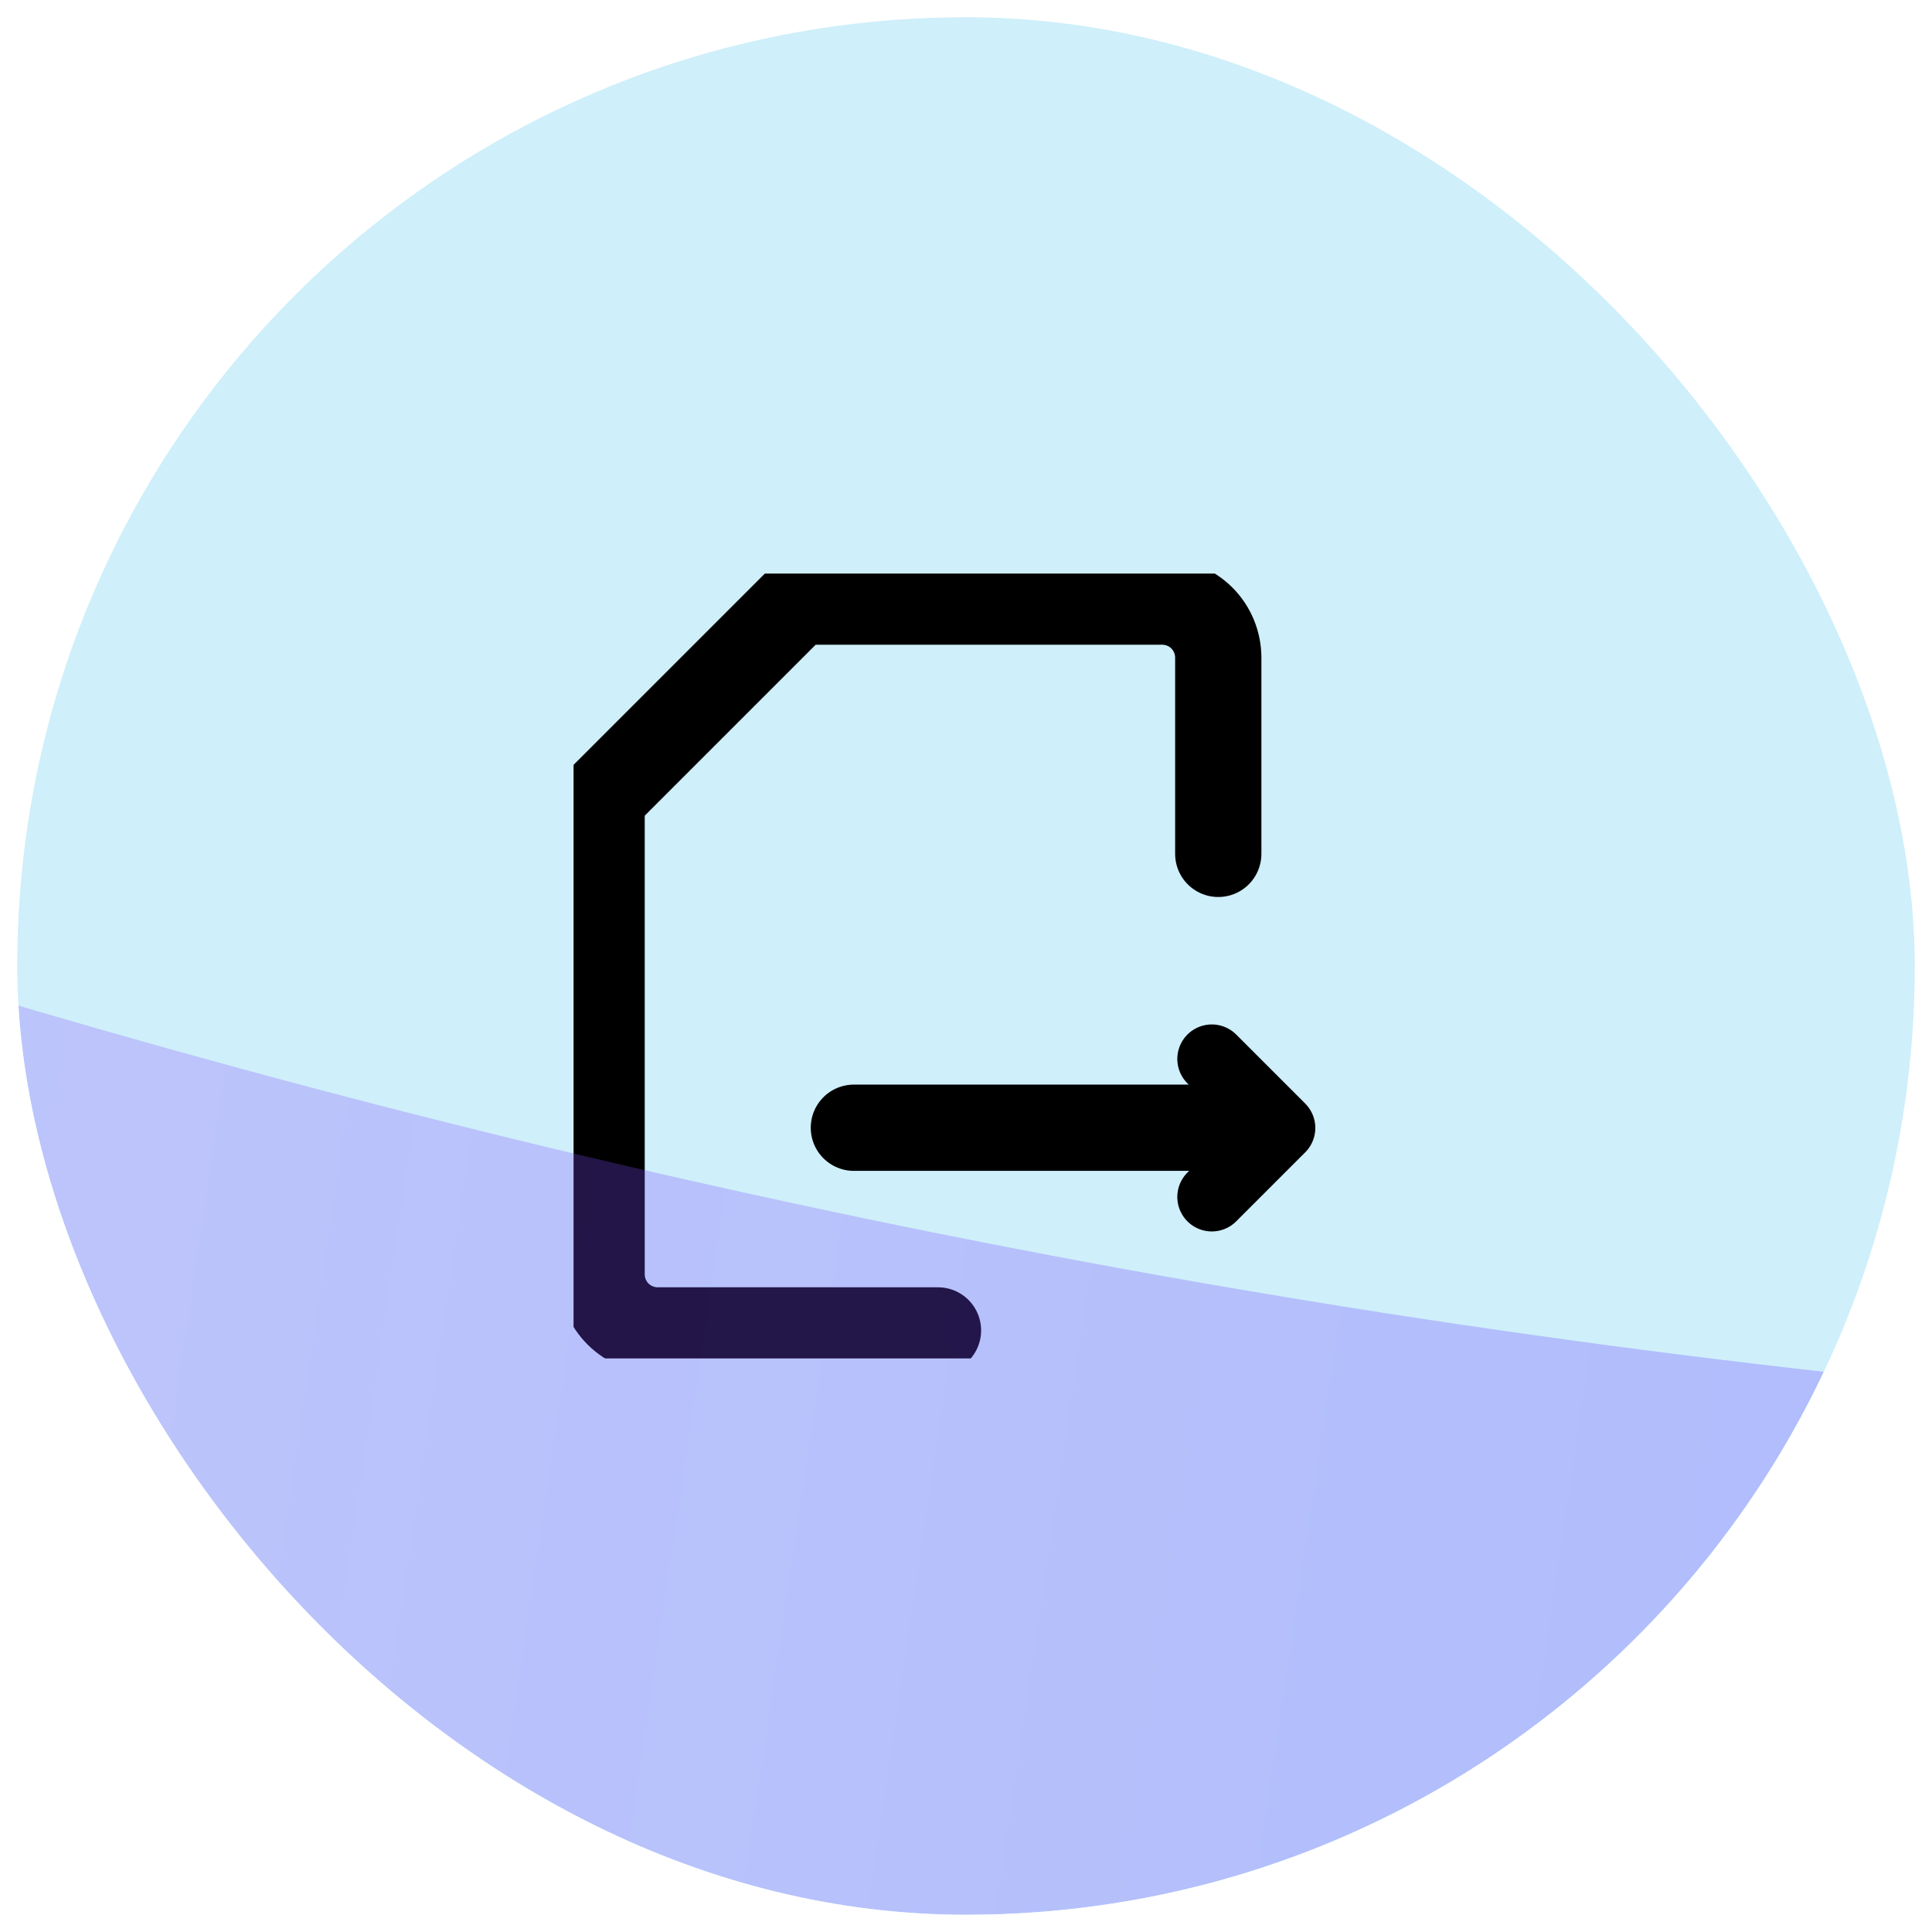 <svg width="56" height="56" viewBox="0 0 56 56" fill="none" xmlns="http://www.w3.org/2000/svg">
<g clip-path="url(#clip0_59_3669)">
<rect x="0.5" y="0.5" width="55" height="55" rx="27.5" fill="#CFEFFA"/>
<g clip-path="url(#clip1_59_3669)">
<path d="M35.312 24.75V19.063C35.312 18.632 35.141 18.218 34.837 17.913C34.532 17.609 34.118 17.438 33.688 17.438H23.125L17.438 23.125V36.938C17.438 37.368 17.609 37.782 17.913 38.087C18.218 38.391 18.632 38.563 19.062 38.563H27.188" stroke="black" stroke-width="2.5" stroke-linecap="round" stroke-linejoin="round"/>
<path d="M35.625 32.688H24.75" stroke="black" stroke-width="2.5" stroke-linecap="round" stroke-linejoin="round"/>
<path d="M35.125 30.694L37.125 32.694L35.125 34.694" stroke="black" stroke-width="2" stroke-linecap="round" stroke-linejoin="round"/>
</g>
<g filter="url(#filter0_f_59_3669)">
<path d="M68.365 112.019C141.119 130.453 242.208 119.27 277.67 105.926C295.526 100.197 308.224 92.167 326.272 94.404C328.877 96.042 331.971 96.786 335.695 96.408C332.377 95.422 329.251 94.773 326.272 94.404C300.772 78.372 322.048 -23.277 256.698 3.63C109.735 64.138 19.168 42.169 -53.448 8.435C-130.619 -27.414 -315.623 -108.05 -280.202 -90.332C-241.233 -76.019 -274.849 32.205 -232.94 57.485C-191.031 82.766 -22.578 88.977 68.365 112.019Z" fill="url(#paint0_linear_59_3669)"/>
</g>
<g filter="url(#filter1_f_59_3669)">
<path d="M76.589 114.509C104.695 130.681 142.12 132.981 165.337 135C99.099 152.437 89.624 141.317 53.984 114.064C18.344 86.81 -21.783 57.907 -52.257 30.755C-82.731 3.603 -153.089 -32.144 -122.277 -22.165C-91.464 -12.187 -64.711 7.082 -40.387 18.494C-16.063 29.907 48.483 98.337 76.589 114.509Z" fill="url(#paint1_linear_59_3669)"/>
</g>
</g>
<defs>
<filter id="filter0_f_59_3669" x="-321.256" y="-129.44" width="693.549" height="287.748" filterUnits="userSpaceOnUse" color-interpolation-filters="sRGB">
<feFlood flood-opacity="0" result="BackgroundImageFix"/>
<feBlend mode="normal" in="SourceGraphic" in2="BackgroundImageFix" result="shape"/>
<feGaussianBlur stdDeviation="18.299" result="effect1_foregroundBlur_59_3669"/>
</filter>
<filter id="filter1_f_59_3669" x="-142.114" y="-36.076" width="319.651" height="191.655" filterUnits="userSpaceOnUse" color-interpolation-filters="sRGB">
<feFlood flood-opacity="0" result="BackgroundImageFix"/>
<feBlend mode="normal" in="SourceGraphic" in2="BackgroundImageFix" result="shape"/>
<feGaussianBlur stdDeviation="6.1" result="effect1_foregroundBlur_59_3669"/>
</filter>
<linearGradient id="paint0_linear_59_3669" x1="325.174" y1="104.07" x2="-242.005" y2="19.958" gradientUnits="userSpaceOnUse">
<stop stop-color="#4D71FF" stop-opacity="0"/>
<stop offset="0.25" stop-color="#335DFF" stop-opacity="0.46"/>
<stop offset="1" stop-color="#EF33FF" stop-opacity="0"/>
</linearGradient>
<linearGradient id="paint1_linear_59_3669" x1="151.797" y1="142.312" x2="-138.822" y2="26.02" gradientUnits="userSpaceOnUse">
<stop stop-color="#00C0CD" stop-opacity="0.6"/>
<stop offset="0.36" stop-color="#335DFF"/>
<stop offset="1" stop-color="#00C0CD" stop-opacity="0.4"/>
</linearGradient>
<clipPath id="clip0_59_3669">
<rect x="0.5" y="0.5" width="55" height="55" rx="27.5" fill="white"/>
</clipPath>
<clipPath id="clip1_59_3669">
<rect width="22.75" height="22.75" fill="white" transform="matrix(-1 0 0 1 39.375 16.625)"/>
</clipPath>
</defs>
</svg>
